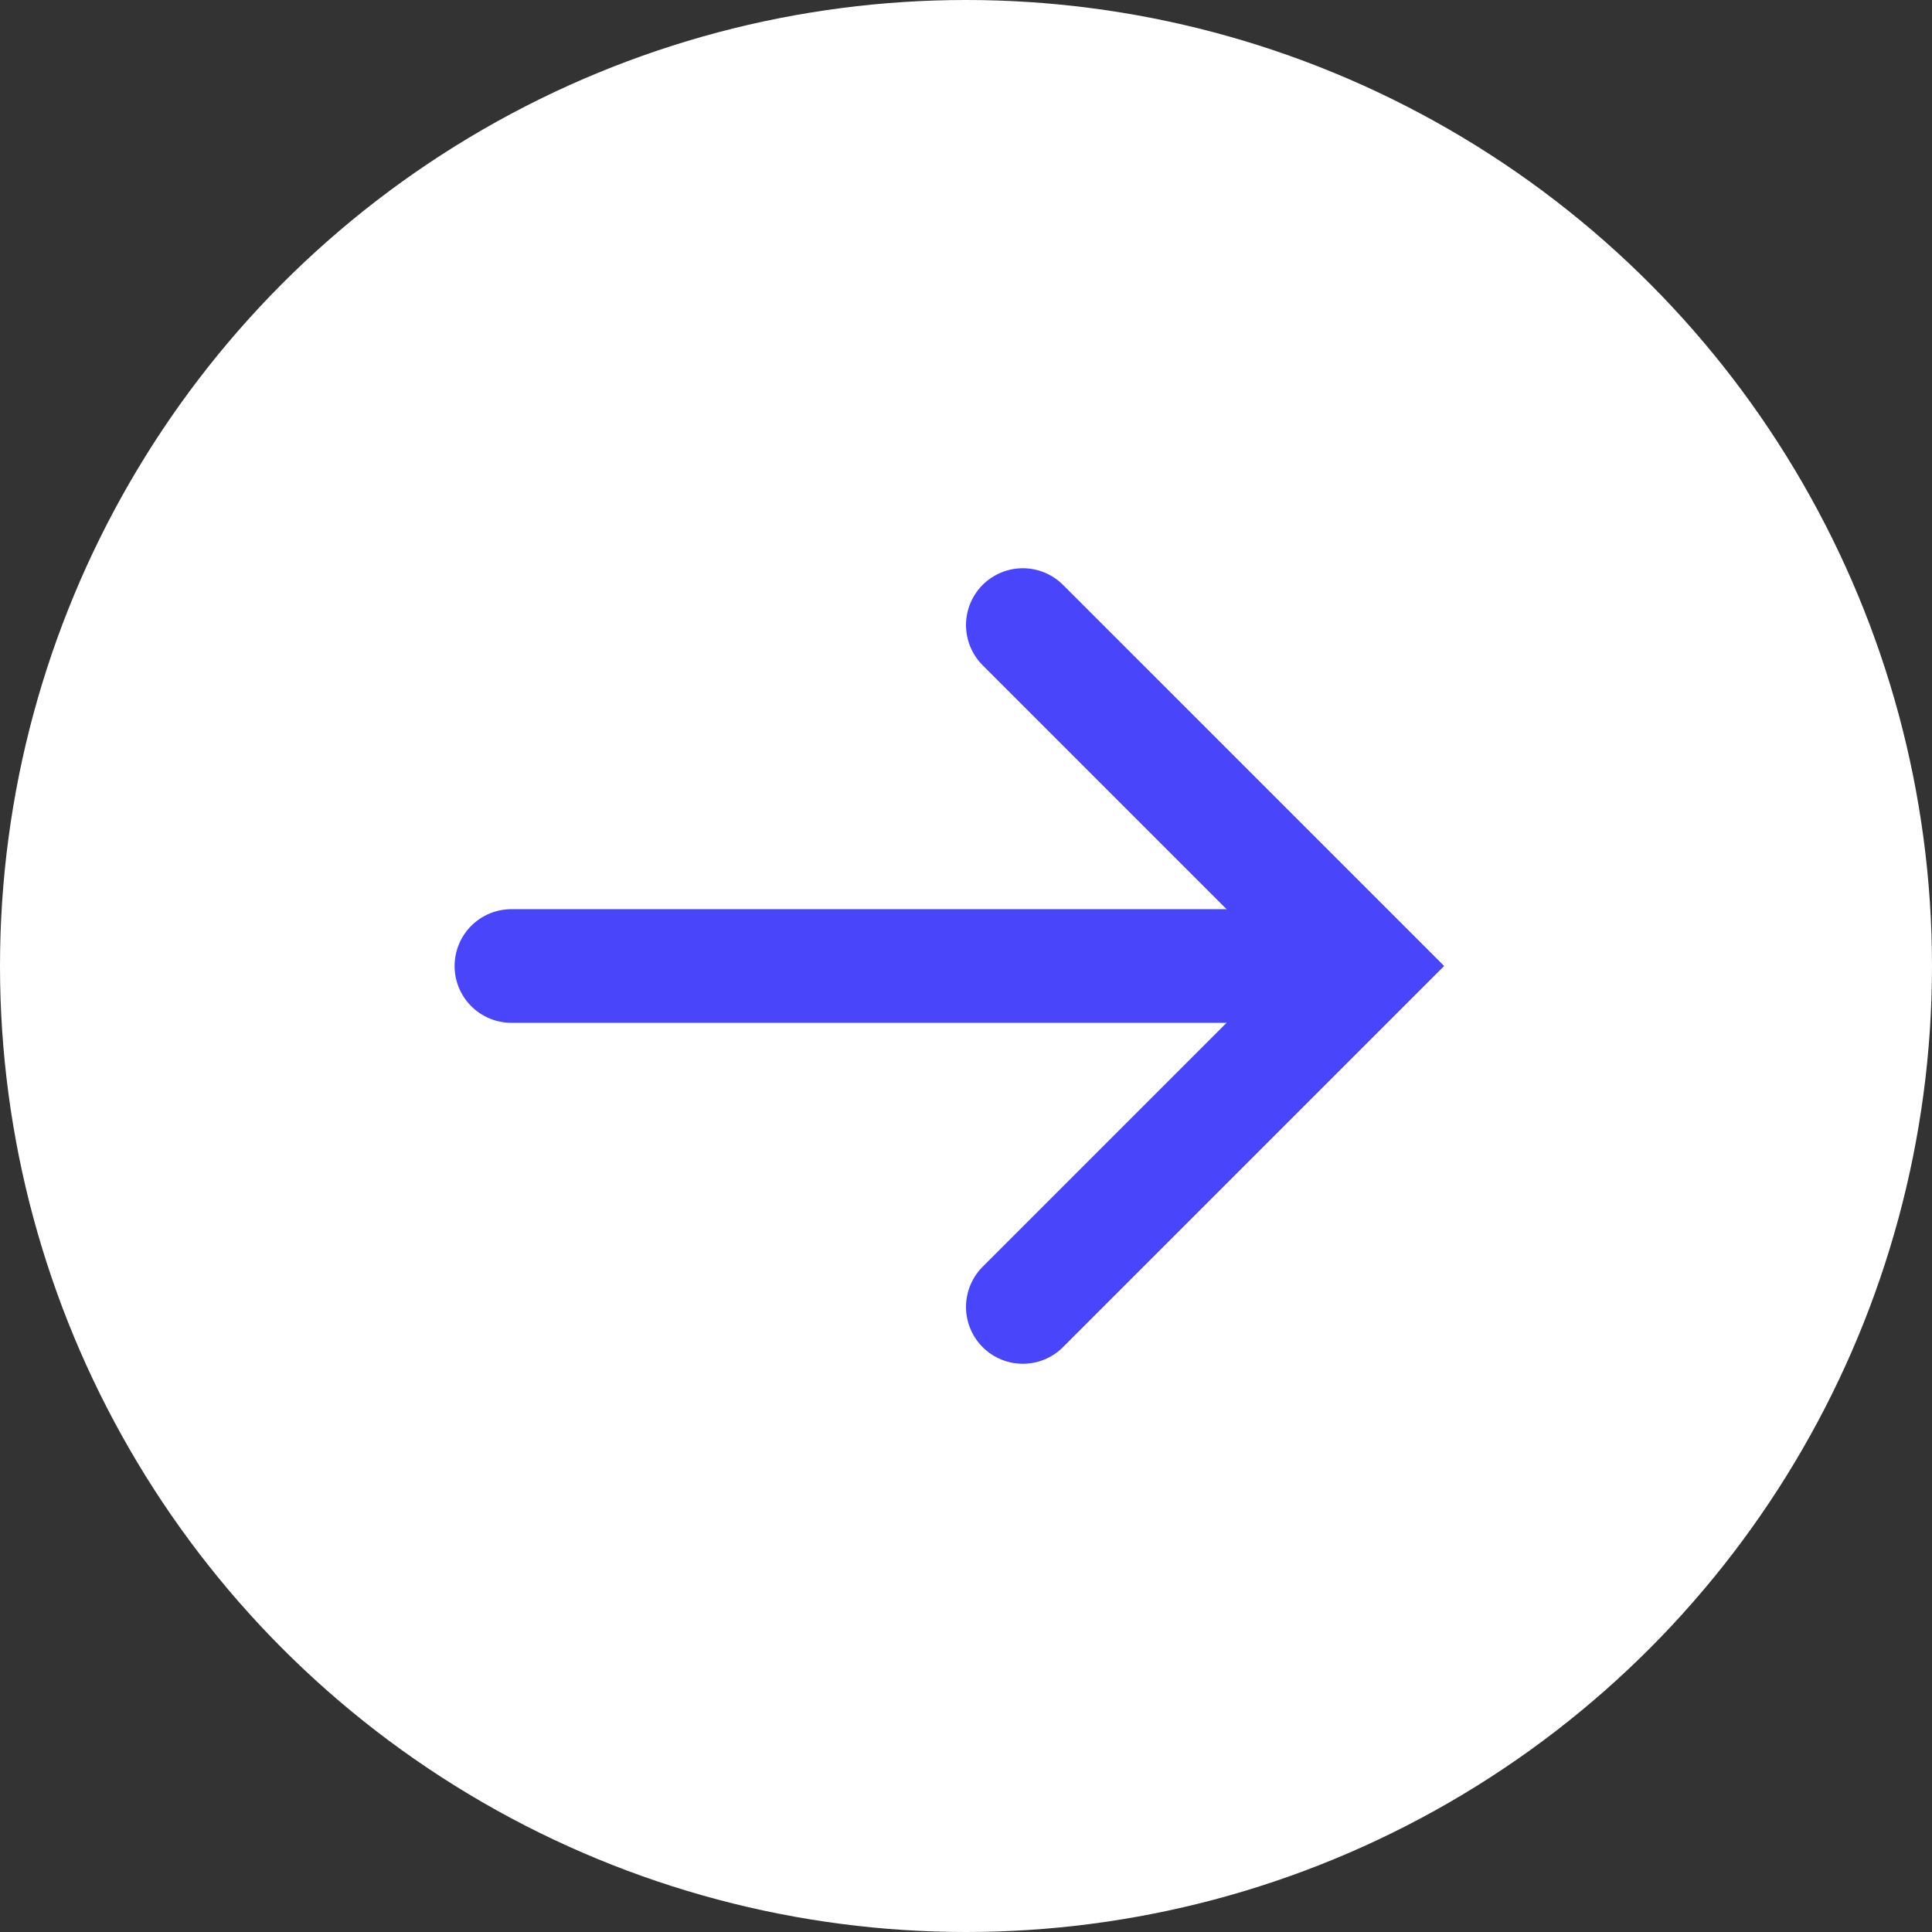 <svg fill="none" height="34" viewBox="0 0 34 34" width="34" xmlns="http://www.w3.org/2000/svg"><rect x="0" y="0" width="34" height="34" fill="#333333" stroke="none"/><circle cx="17" cy="17" fill="#fff" r="17"/><g stroke="#4945fb" stroke-linecap="round" stroke-width="2"><path d="m18 11 6 6-6 6"/><path d="m23 17h-14"/></g></svg>